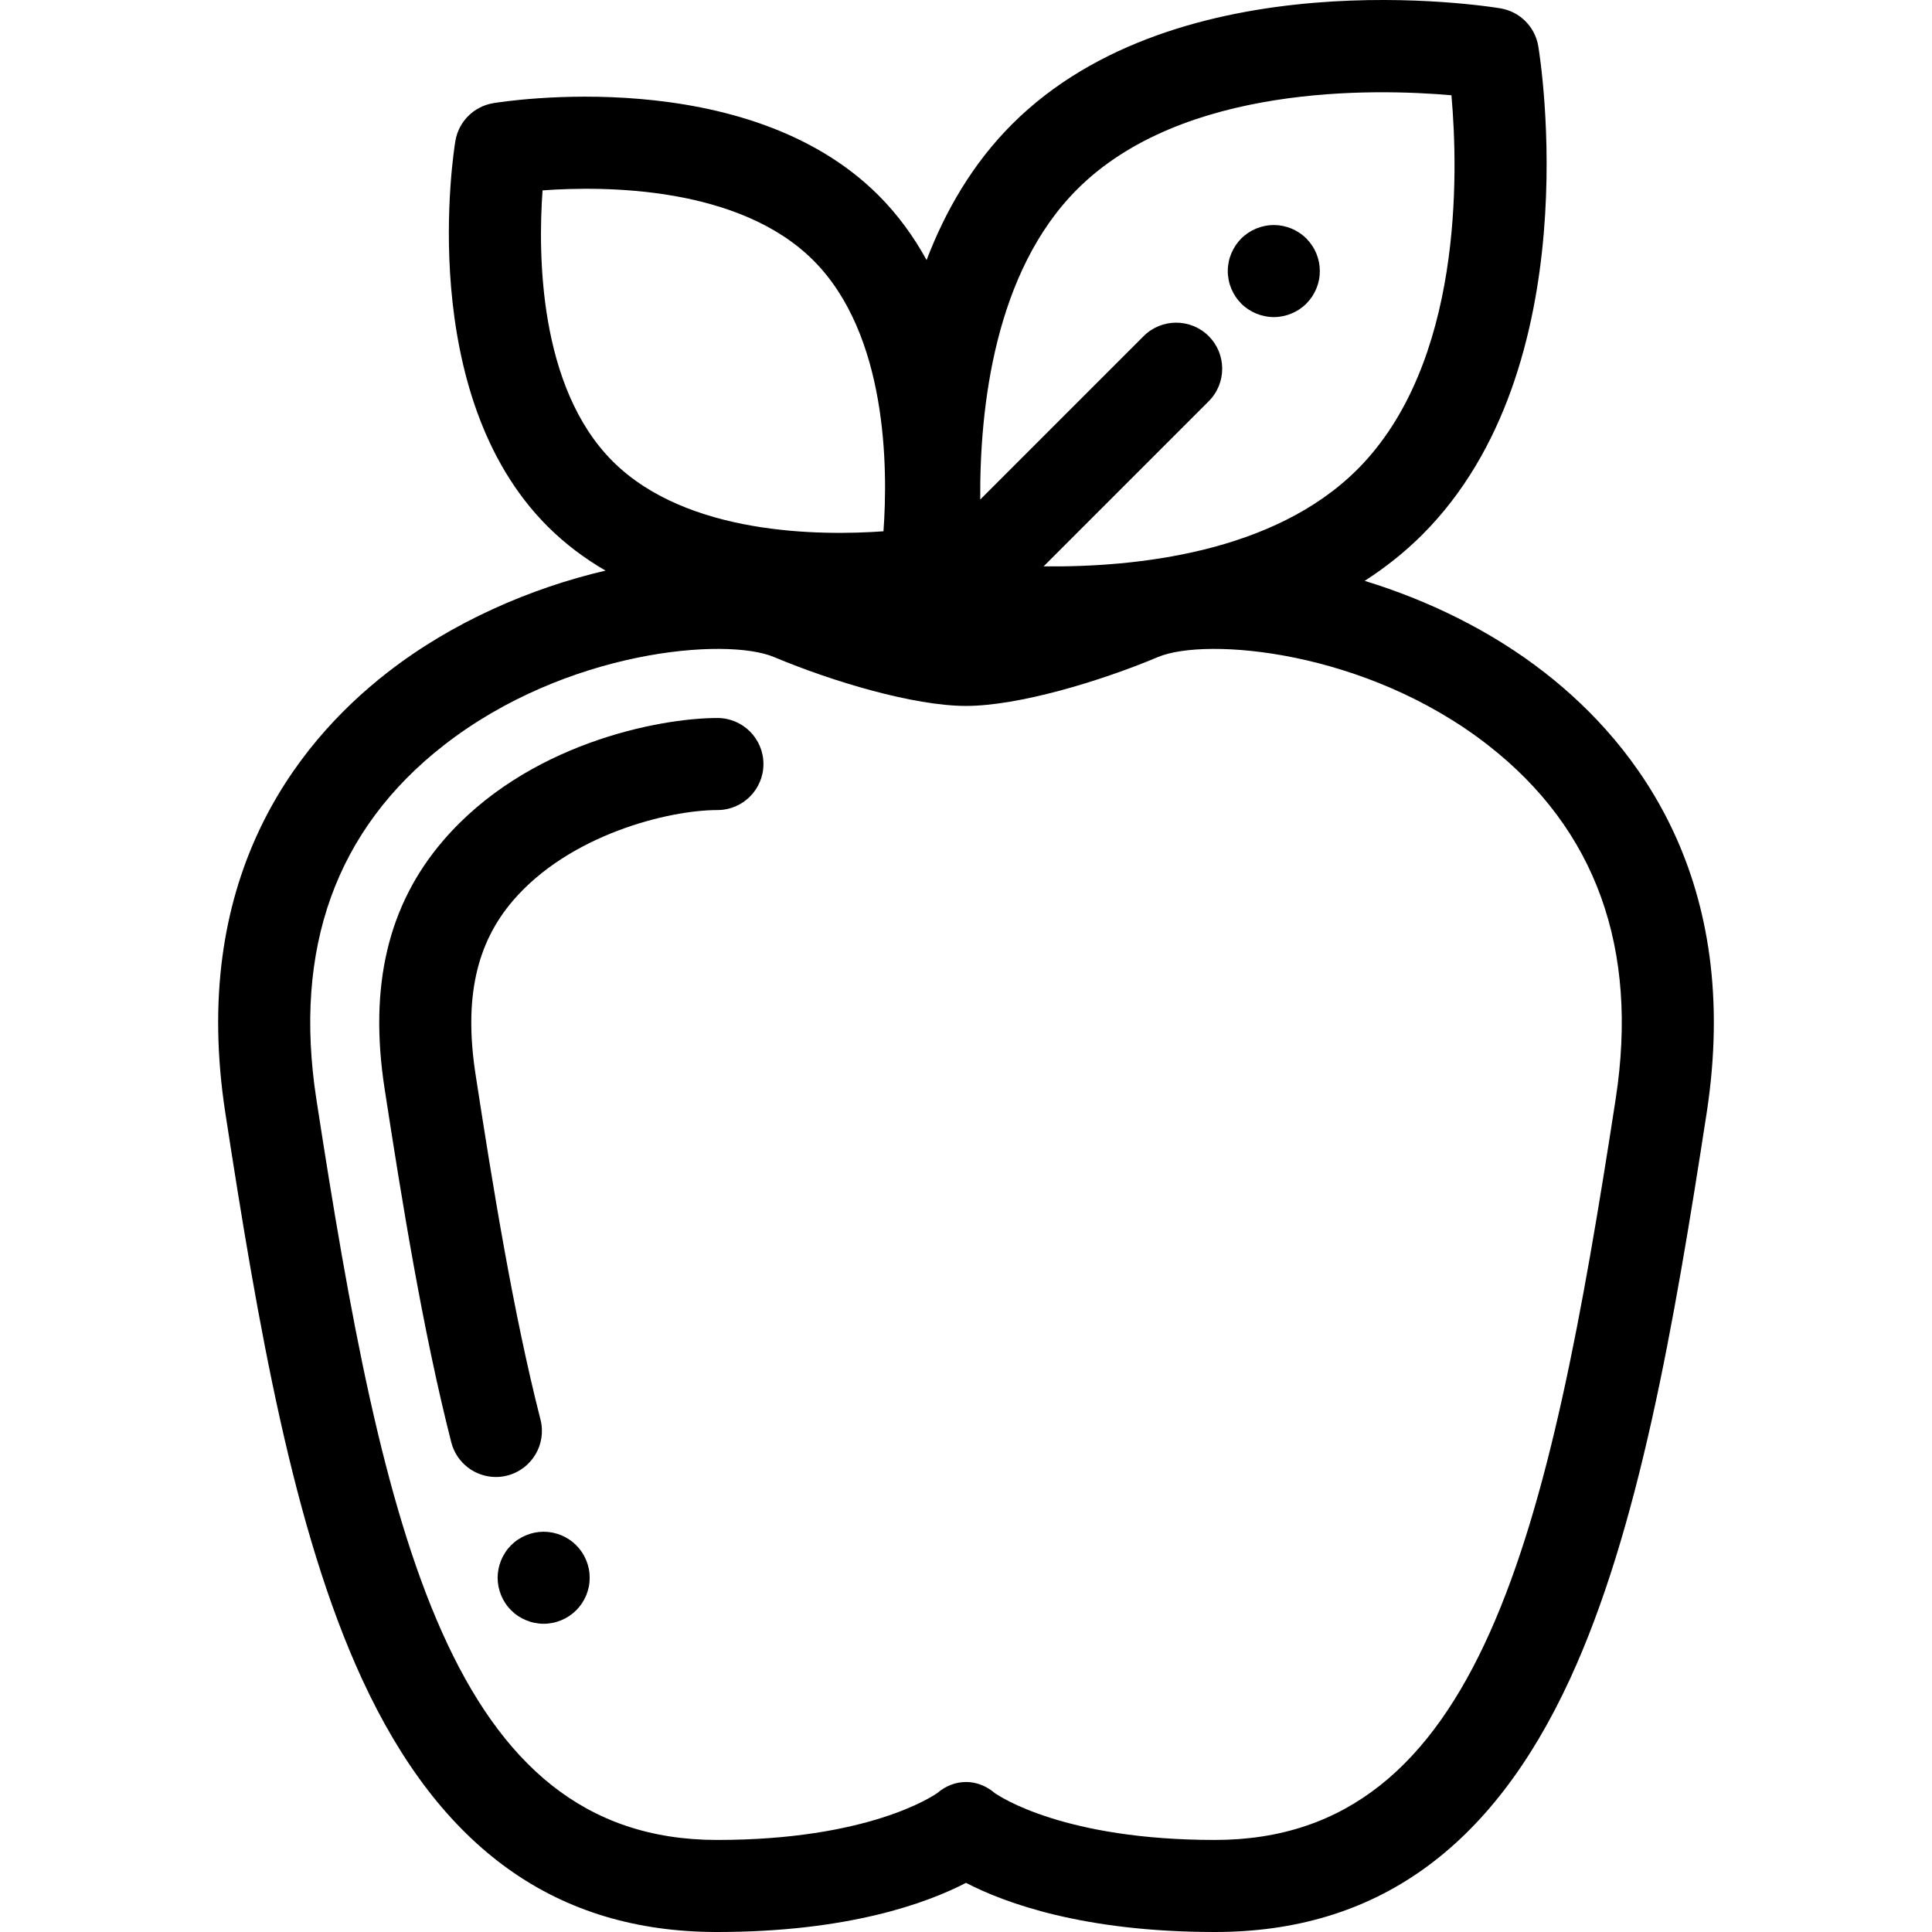 <?xml version="1.0" encoding="iso-8859-1"?>
<!-- Generator: Adobe Illustrator 19.0.0, SVG Export Plug-In . SVG Version: 6.00 Build 0)  -->
<svg version="1.1" id="Layer_1" xmlns="http://www.w3.org/2000/svg" xmlns:xlink="http://www.w3.org/1999/xlink" x="0px" y="0px"
	 viewBox="0 0 511.998 511.998" style="enable-background:new 0 0 511.998 511.998;" xml:space="preserve">
<g>
	<g>
		<path d="M409.417,178.286c-14.361-11.208-31.192-19.29-47.766-24.348c5.434-3.503,10.59-7.56,15.312-12.282
			C421.228,97.389,408.234,15.7,407.659,12.244c-0.855-5.145-4.886-9.175-10.032-10.032c-3.454-0.577-85.147-13.568-129.411,30.695
			c-10.429,10.429-17.677,22.937-22.661,36.01c-3.383-6.158-7.566-11.974-12.746-17.153
			c-35.097-35.094-99.382-24.873-102.101-24.422c-5.145,0.855-9.175,4.887-10.032,10.032c-0.453,2.719-10.676,67.006,24.42,102.102
			c4.675,4.675,9.872,8.541,15.368,11.738c-19.702,4.6-40.583,13.57-57.882,27.07C77.808,197.622,50.26,233.56,59.719,294.962
			c8.703,56.49,18.019,110.461,36.18,149.91c20.795,45.168,51.593,67.126,94.153,67.126c34.812,0,55.685-7.704,65.946-13.025
			c10.261,5.32,31.134,13.025,65.946,13.025c42.56,0,73.358-21.958,94.153-67.126c18.162-39.45,27.477-93.421,36.181-149.91
			C461.74,233.561,434.192,197.622,409.417,178.286z M285.469,50.159c27.885-27.886,78.64-26.711,99.176-24.912
			c1.828,20.529,3.051,71.175-24.93,99.156c-22.159,22.16-58.747,25.962-83.15,25.689l43.757-43.758
			c4.763-4.763,4.763-12.487,0-17.252c-4.765-4.762-12.486-4.762-17.252,0l-43.3,43.3C259.603,107.986,263.59,72.037,285.469,50.159
			z M143.783,50.45c16.65-1.208,52.104-1.106,71.777,18.567c19.678,19.678,19.772,55.143,18.568,71.777
			c-16.645,1.209-52.104,1.109-71.778-18.567C142.672,102.549,142.579,67.084,143.783,50.45z M428.168,291.249
			c-17.713,114.971-35.701,196.355-106.22,196.355c-39.908,0-57.059-11.531-58.361-12.451c-4.549-3.874-10.623-3.874-15.172,0
			c-1.302,0.92-18.453,12.451-58.361,12.451c-70.52,0-88.509-81.384-106.22-196.355c-6.15-39.912,5.21-71.447,33.762-93.732
			c32.439-25.317,74.843-28.735,87.536-23.393c15.327,6.447,37,12.953,50.869,12.953c13.869,0,35.542-6.506,50.869-12.953
			c12.694-5.341,55.096-1.926,87.536,23.393C422.958,219.802,434.318,251.337,428.168,291.249z"/>
	</g>
</g>
<g>
	<g>
		<path d="M190.121,190.278c-15.499,0-50.635,6.792-72.682,32.499c-14.627,17.052-19.703,38.538-15.522,65.687
			c4.61,29.919,10.159,64.308,17.679,93.77c1.408,5.515,6.369,9.183,11.811,9.183c0.998,0,2.013-0.123,3.025-0.382
			c6.527-1.666,10.468-8.309,8.802-14.836c-7.25-28.402-12.682-62.096-17.204-91.45c-3.075-19.963,0.077-34.608,9.927-46.09
			c14.986-17.472,41.177-23.985,54.164-23.985c6.736,0,12.198-5.462,12.198-12.198C202.319,195.74,196.856,190.278,190.121,190.278z
			"/>
	</g>
</g>
<g>
	<g>
		<path d="M156.038,415.737c-0.159-0.781-0.39-1.549-0.695-2.281c-0.305-0.743-0.683-1.45-1.122-2.109
			c-0.451-0.671-0.964-1.294-1.525-1.855c-0.561-0.561-1.183-1.073-1.854-1.511c-0.659-0.439-1.366-0.817-2.099-1.122
			c-0.743-0.305-1.511-0.537-2.28-0.695c-1.574-0.317-3.196-0.317-4.769,0c-0.782,0.159-1.55,0.39-2.281,0.695
			c-0.744,0.305-1.452,0.683-2.11,1.122c-0.671,0.438-1.293,0.95-1.854,1.511c-0.561,0.561-1.073,1.184-1.513,1.855
			c-0.439,0.659-0.817,1.366-1.122,2.109c-0.305,0.733-0.537,1.5-0.695,2.281c-0.159,0.782-0.243,1.587-0.243,2.379
			c0,0.793,0.084,1.599,0.243,2.391c0.159,0.768,0.39,1.537,0.695,2.281c0.305,0.732,0.683,1.439,1.122,2.098
			c0.439,0.672,0.951,1.294,1.513,1.855c0.561,0.561,1.183,1.073,1.854,1.525c0.659,0.427,1.366,0.805,2.11,1.11
			c0.732,0.305,1.499,0.548,2.281,0.694c0.781,0.159,1.586,0.244,2.379,0.244c0.804,0,1.598-0.085,2.391-0.244
			c0.768-0.146,1.537-0.389,2.28-0.694c0.733-0.305,1.441-0.684,2.099-1.11c0.671-0.451,1.293-0.964,1.854-1.525
			c0.561-0.561,1.073-1.183,1.525-1.855c0.439-0.659,0.817-1.366,1.122-2.098c0.305-0.744,0.537-1.513,0.695-2.281
			c0.159-0.792,0.232-1.598,0.232-2.391C156.27,417.324,156.196,416.518,156.038,415.737z"/>
	</g>
</g>
<g>
	<g>
		<path d="M349.535,69.448c-0.159-0.781-0.39-1.55-0.695-2.281c-0.305-0.731-0.683-1.439-1.122-2.109
			c-0.451-0.659-0.964-1.282-1.525-1.855c-0.561-0.561-1.183-1.061-1.854-1.513c-0.659-0.438-1.366-0.817-2.098-1.122
			c-0.744-0.305-1.513-0.535-2.294-0.694c-1.56-0.318-3.182-0.318-4.756,0c-0.781,0.159-1.55,0.389-2.281,0.694
			c-0.744,0.305-1.452,0.684-2.11,1.122c-0.671,0.451-1.293,0.951-1.854,1.513c-0.561,0.573-1.073,1.195-1.513,1.855
			c-0.438,0.671-0.817,1.378-1.122,2.109s-0.549,1.5-0.695,2.281c-0.159,0.793-0.243,1.586-0.243,2.379
			c0,0.805,0.084,1.598,0.243,2.391c0.146,0.781,0.39,1.549,0.695,2.281c0.305,0.732,0.684,1.439,1.122,2.109
			c0.439,0.659,0.951,1.281,1.513,1.855c0.561,0.561,1.183,1.061,1.854,1.511c0.659,0.439,1.366,0.818,2.11,1.123
			c0.732,0.305,1.5,0.535,2.281,0.694c0.781,0.159,1.586,0.244,2.379,0.244c0.792,0,1.598-0.085,2.377-0.244
			c0.782-0.159,1.55-0.389,2.294-0.694c0.732-0.305,1.439-0.684,2.098-1.123c0.671-0.45,1.293-0.95,1.854-1.511
			c0.561-0.575,1.073-1.195,1.525-1.855c0.439-0.671,0.817-1.378,1.122-2.109c0.305-0.733,0.537-1.5,0.695-2.281
			c0.159-0.793,0.232-1.586,0.232-2.391C349.767,71.034,349.692,70.241,349.535,69.448z"/>
	</g>
</g>
<g>
</g>
<g>
</g>
<g>
</g>
<g>
</g>
<g>
</g>
<g>
</g>
<g>
</g>
<g>
</g>
<g>
</g>
<g>
</g>
<g>
</g>
<g>
</g>
<g>
</g>
<g>
</g>
<g>
</g>
</svg>
